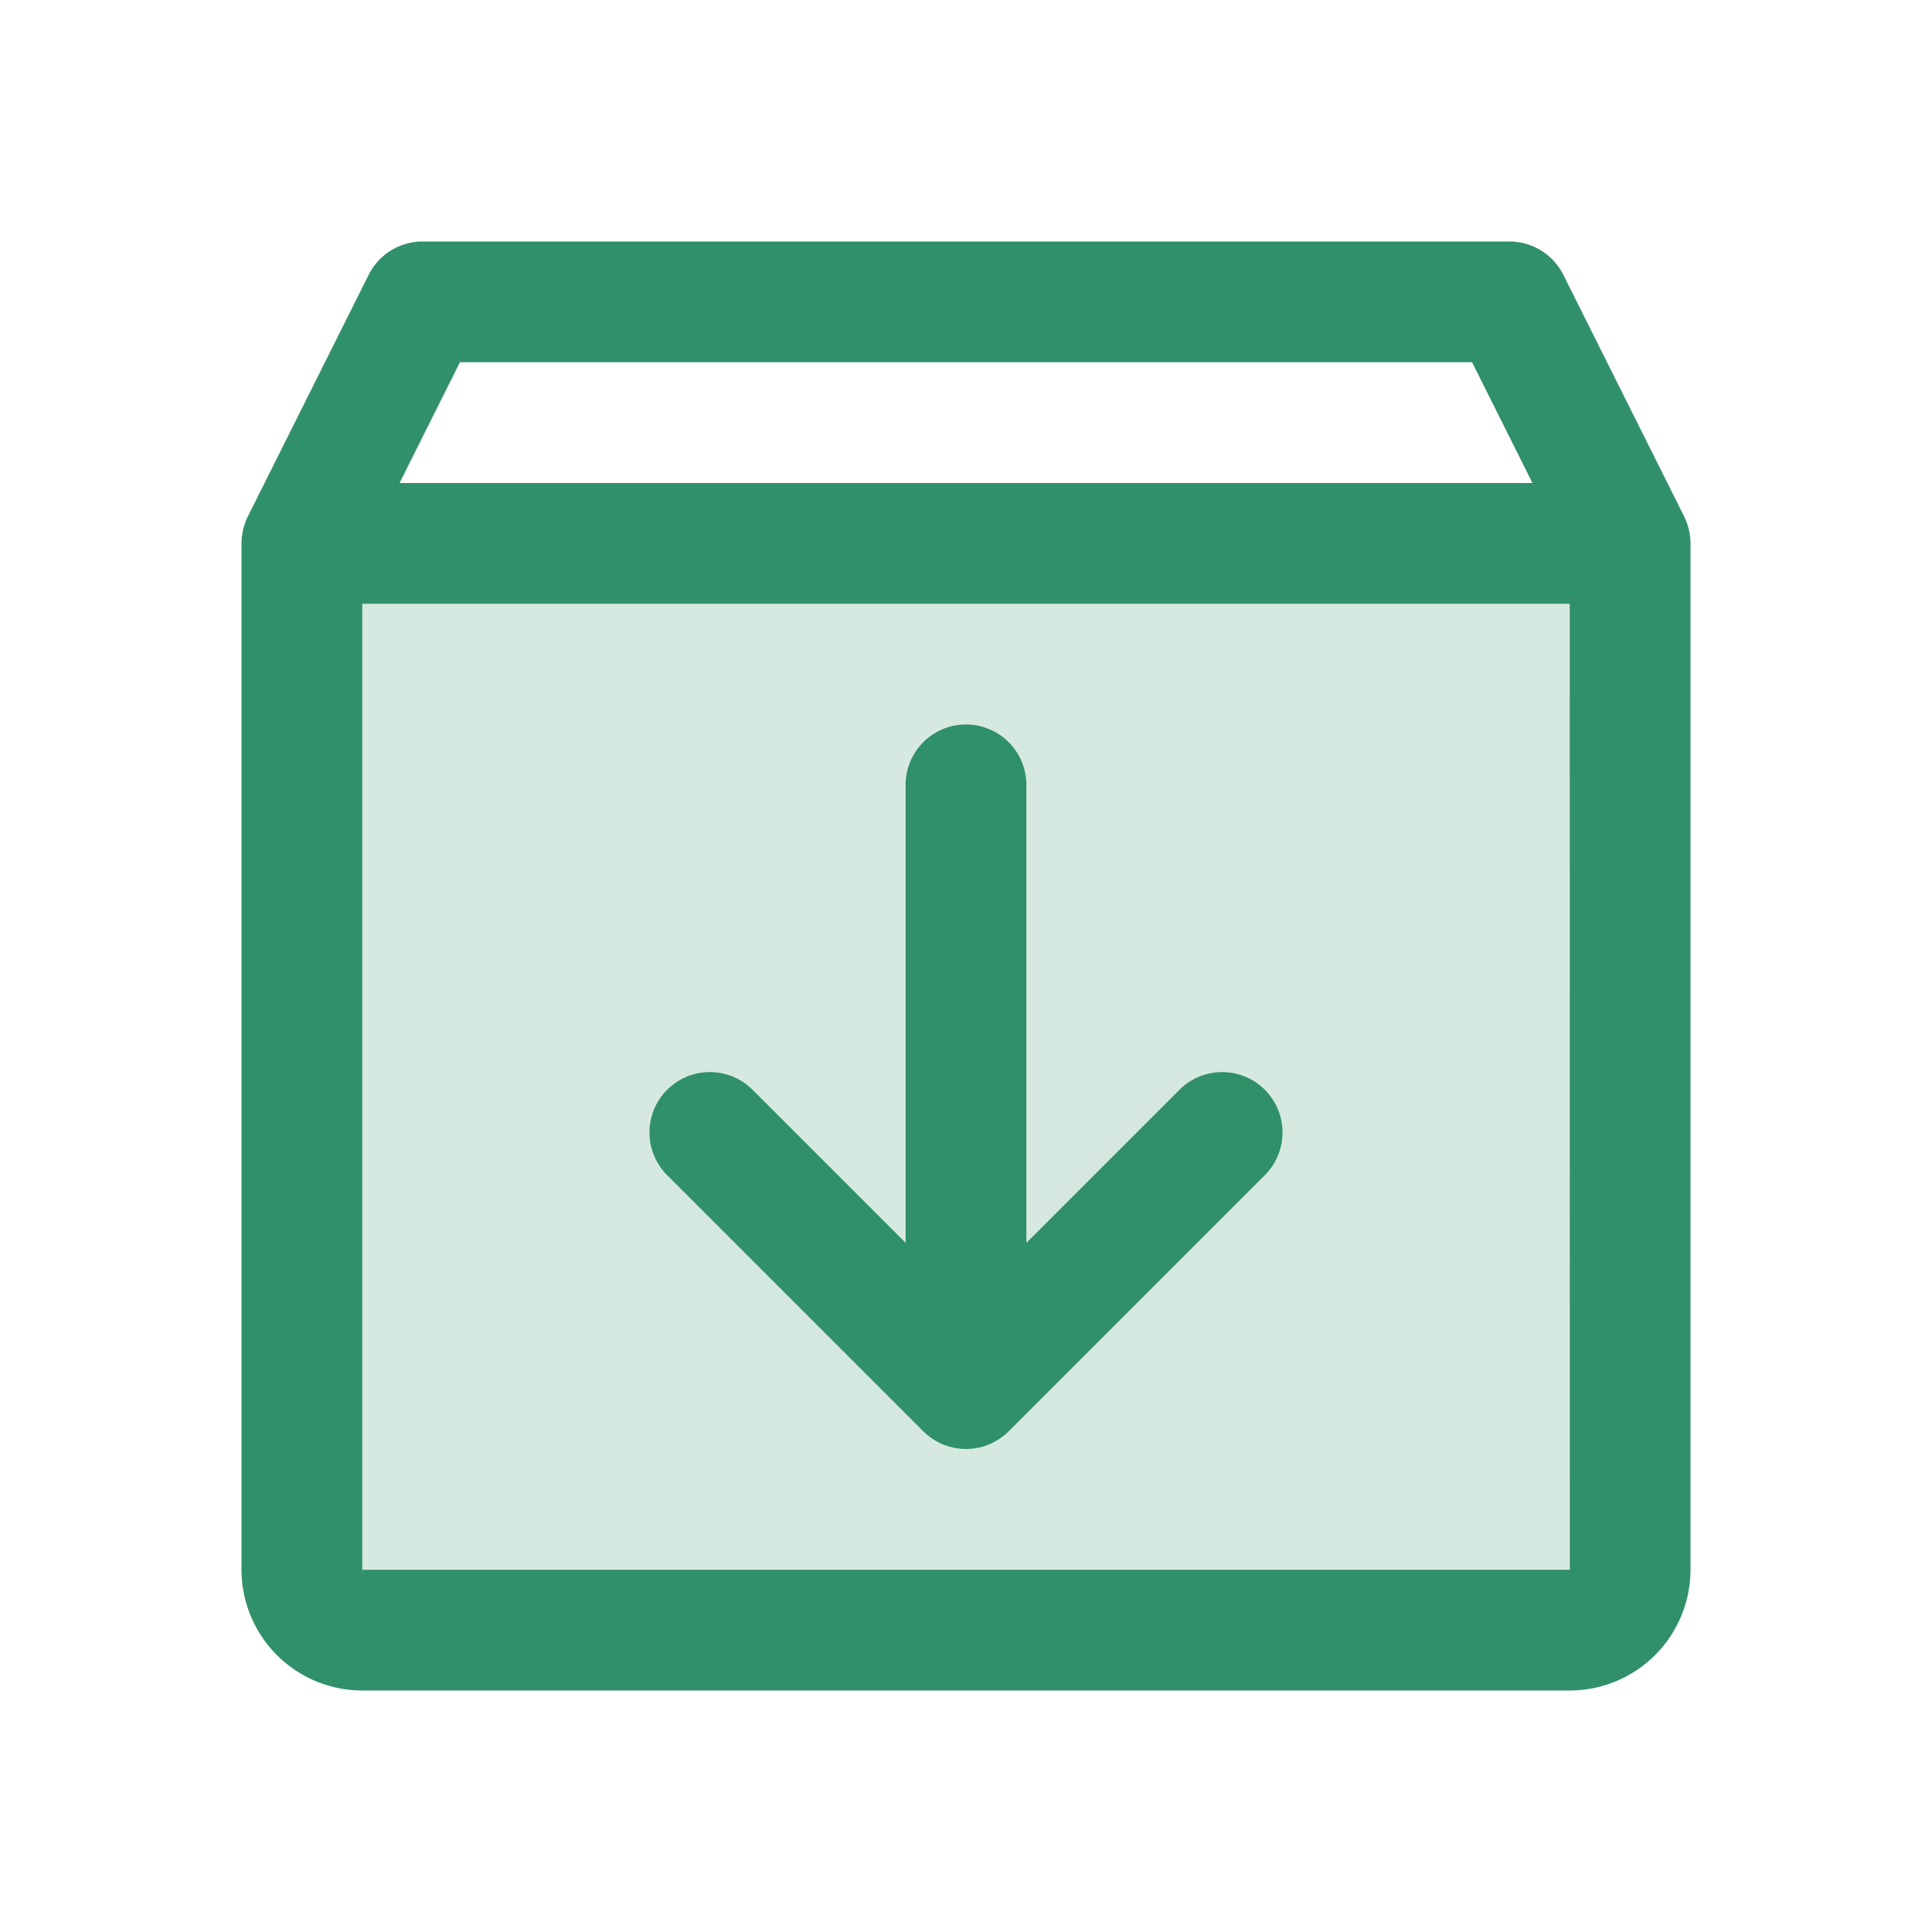 <!DOCTYPE svg PUBLIC "-//W3C//DTD SVG 1.1//EN" "http://www.w3.org/Graphics/SVG/1.1/DTD/svg11.dtd">

<!-- Uploaded to: SVG Repo, www.svgrepo.com, Transformed by: SVG Repo Mixer Tools -->
<svg fill="#30906a" viewBox="0 0 256 256" id="Flat" xmlns="http://www.w3.org/2000/svg">

<g id="SVGRepo_bgCarrier" stroke-width="0"/>

<g id="SVGRepo_tracerCarrier" stroke-linecap="round" stroke-linejoin="round"/>

<g id="SVGRepo_iconCarrier"> <g opacity="0.2"> <path d="M216,72V208a8,8,0,0,1-8,8H48a8,8,0,0,1-8-8V72Z"/> </g> <g> <path d="M156.284,144.401,136,164.686V104a8,8,0,0,0-16,0v60.686L99.716,144.401a8,8,0,0,0-11.314,11.314l33.941,33.941c.058.058.121.107.18.163.13.122.259.246.397.359.067.055.139.103.207.155.139.107.277.215.423.313.056.038.116.069.173.105.164.104.328.207.5.299.042.023.087.041.129.062.19.098.382.191.58.274.028.012.057.02.085.031.213.085.429.166.651.233.029.009.06.015.089.023.22.064.441.123.668.168.065.013.133.019.199.03.191.033.382.067.577.086a7.893,7.893,0,0,0,1.598,0c.195-.019.386-.053.577-.086.066-.012.133-.017.199-.03.227-.045.448-.104.668-.168.029-.008.06-.014.089-.023.221-.067.436-.146.648-.232.029-.012.059-.02.087-.032.198-.083.39-.176.58-.274.043-.021.087-.04.13-.062.171-.092.336-.195.5-.299.057-.036.117-.067.173-.105.146-.098.284-.206.423-.313.068-.053.14-.1.207-.155.142-.117.275-.243.408-.369.055-.052.115-.099.169-.153l33.941-33.941a8,8,0,0,0-11.314-11.314Z"/> <path d="M223.949,71.117c-.008-.075-.023-.148-.034-.222-.031-.219-.066-.437-.114-.65-.019-.083-.042-.164-.063-.247-.053-.204-.112-.405-.18-.603-.029-.083-.06-.166-.091-.248q-.112-.294-.247-.575c-.023-.049-.04-.101-.064-.15l-16-32A8,8,0,0,0,200,32H56a8,8,0,0,0-7.155,4.422l-16,32c-.024.049-.041.101-.064.15q-.135.282-.247.575c-.031.082-.062.165-.091.248-.068.198-.127.399-.18.604-.021.082-.044.162-.063.245-.048.214-.084.432-.115.652-.01.074-.025.147-.034.221A8.118,8.118,0,0,0,32,72V208a16.018,16.018,0,0,0,16,16H208a16.018,16.018,0,0,0,16-16V72A8.118,8.118,0,0,0,223.949,71.117ZM60.944,48H195.056l8,16H52.944ZM208,208H48V80H208l.009,128Z"/> </g> </g>

</svg>